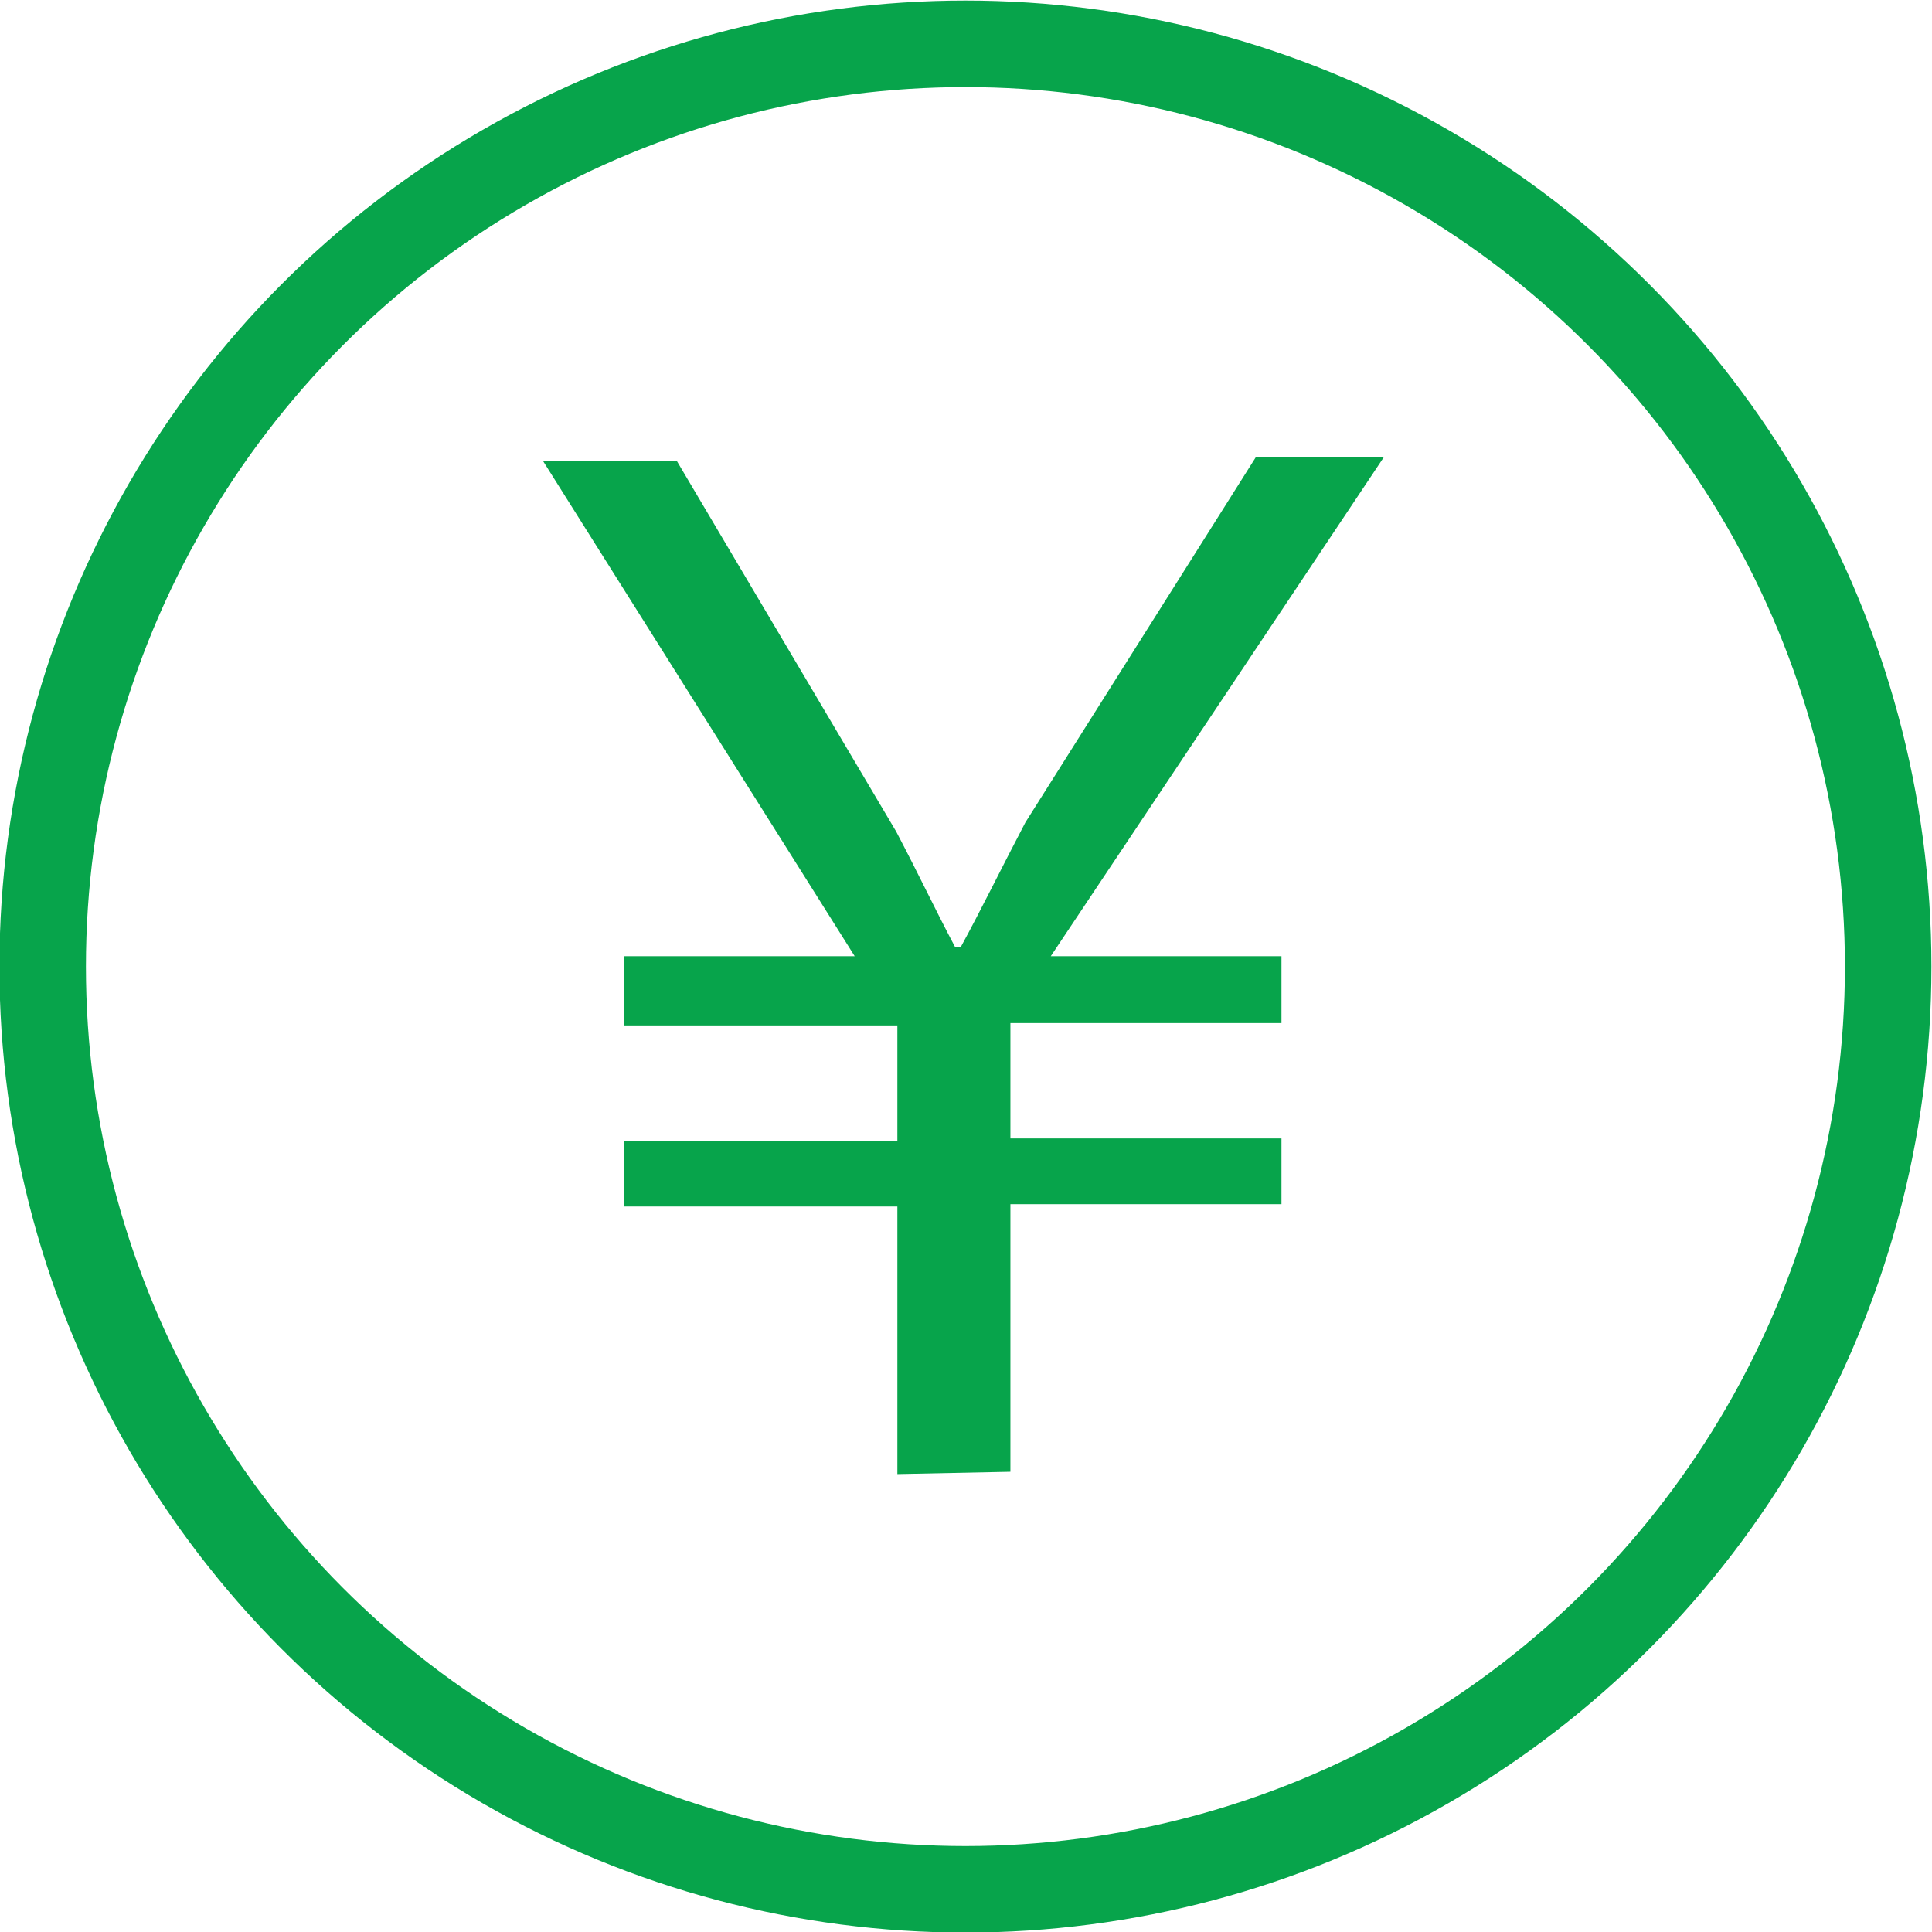<svg xmlns="http://www.w3.org/2000/svg" viewBox="0 0 16.75 16.75"><defs><style>.cls-1{fill:#07a44b;}.cls-2{fill:none;stroke:#07a44b;stroke-miterlimit:10;stroke-width:0.75px;}</style></defs><g id="Layer_2" data-name="Layer 2"><g id="Layer_1-2" data-name="Layer 1"><path class="cls-1" d="M7.78,12.78V10.46H5.41V9.89H7.78v-1H5.41V8.29h2L4.71,4H5.87l1.9,3.21c.21.4.33.66.51,1h.05c.18-.33.35-.68.56-1.08l2-3.17H12L9.11,8.29h2v.58H8.76v1h2.35v.57H8.76v2.32Z"/><circle class="cls-2" cx="8.37" cy="8.38" r="8"/></g></g></svg>